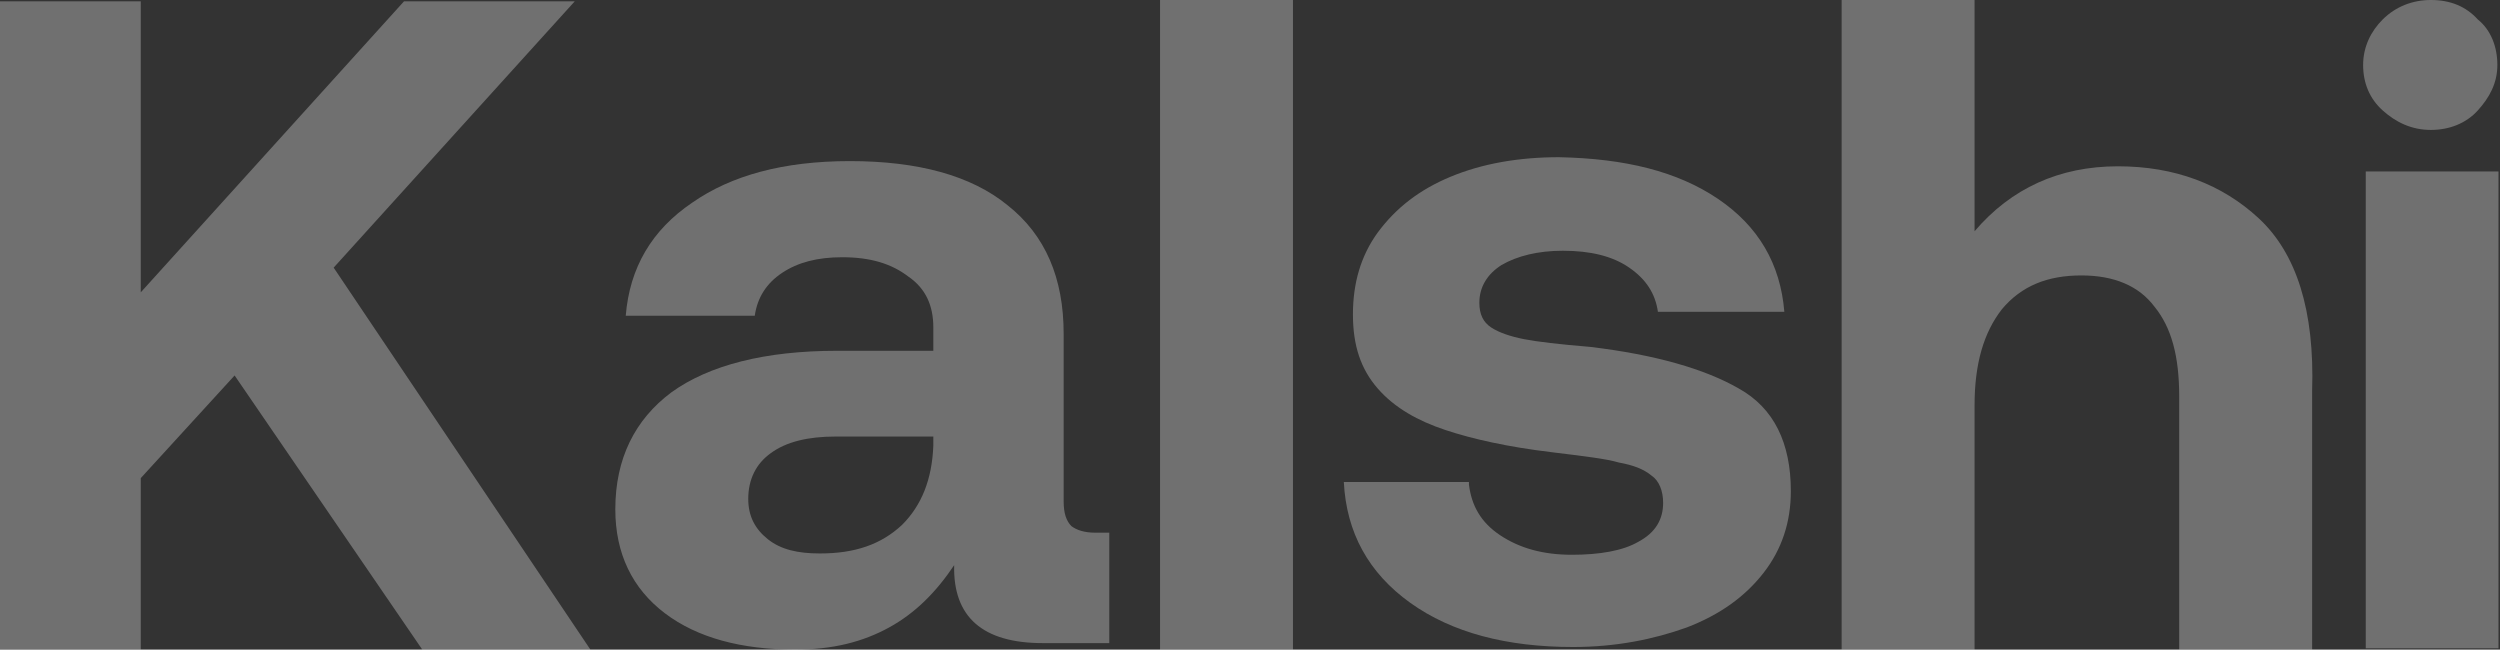 <svg width="127" height="33" viewBox="0 0 127 33" fill="none" xmlns="http://www.w3.org/2000/svg">
<rect x="0" y="0" width="127" height="33" fill="#333333" stroke="none"/>
<g clip-path="url(#clip0_2311_14235)">
<path d="M65.683 0H58.93V33H65.683V0Z" fill="white" fill-opacity="0.3"/>
<path d="M0 0.066H7.151V14.85L20.525 0.066H29.198L16.95 13.596L29.993 33H21.452L11.918 19.074L7.151 24.288V33H0V0.066Z" fill="white" fill-opacity="0.3"/>
<path d="M56.351 32.67H52.974C49.929 32.67 48.406 31.35 48.472 28.71C47.545 30.096 46.486 31.152 45.162 31.878C43.838 32.604 42.315 33 40.395 33C37.68 33 35.429 32.406 33.774 31.152C32.118 29.898 31.258 28.116 31.258 25.872C31.258 23.298 32.251 21.318 34.105 19.932C36.025 18.546 38.872 17.82 42.513 17.82H47.413V16.632C47.413 15.51 47.016 14.652 46.155 14.058C45.294 13.398 44.235 13.068 42.778 13.068C41.52 13.068 40.527 13.332 39.733 13.86C38.938 14.388 38.475 15.114 38.342 16.038H31.788C31.986 13.596 33.112 11.682 35.164 10.296C37.15 8.91 39.799 8.184 43.175 8.184C46.618 8.184 49.333 8.91 51.187 10.428C53.107 11.946 54.034 14.124 54.034 16.962V25.476C54.034 26.07 54.166 26.466 54.431 26.73C54.696 26.928 55.093 27.06 55.623 27.06H56.351V32.67ZM42.447 22.176C41.057 22.176 39.931 22.44 39.137 23.034C38.408 23.562 38.011 24.354 38.011 25.344C38.011 26.202 38.342 26.862 39.004 27.39C39.666 27.918 40.527 28.116 41.653 28.116C43.44 28.116 44.764 27.654 45.824 26.664C46.817 25.674 47.347 24.354 47.413 22.638V22.176H42.447Z" fill="white" fill-opacity="0.3"/>
<path d="M74.622 24.618C74.754 25.674 75.218 26.532 76.211 27.192C77.204 27.852 78.396 28.182 79.852 28.182C81.243 28.182 82.434 27.984 83.229 27.522C84.09 27.06 84.487 26.4 84.487 25.542C84.487 24.948 84.288 24.42 83.891 24.156C83.494 23.826 82.964 23.628 82.236 23.496C81.574 23.298 80.382 23.166 78.793 22.968C76.608 22.704 74.82 22.308 73.43 21.846C72.04 21.384 70.848 20.724 69.987 19.734C69.126 18.744 68.729 17.556 68.729 15.972C68.729 14.388 69.126 13.002 69.987 11.814C70.914 10.56 72.106 9.636 73.695 8.976C75.284 8.316 77.138 7.986 79.19 7.986C82.567 8.052 85.215 8.712 87.268 10.098C89.32 11.484 90.446 13.398 90.644 15.84H84.222C84.09 14.916 83.626 14.19 82.765 13.596C81.905 13.002 80.779 12.738 79.389 12.738C78.131 12.738 77.072 13.002 76.277 13.464C75.549 13.926 75.151 14.586 75.151 15.378C75.151 15.972 75.35 16.368 75.747 16.632C76.144 16.896 76.74 17.094 77.403 17.226C78.065 17.358 79.19 17.49 80.779 17.622C84.09 18.018 86.606 18.744 88.327 19.734C90.115 20.724 90.975 22.506 90.975 24.948C90.975 26.532 90.512 27.918 89.585 29.106C88.658 30.294 87.4 31.218 85.679 31.878C84.023 32.472 82.103 32.868 79.918 32.868C76.542 32.868 73.761 32.142 71.642 30.624C69.524 29.106 68.398 27.06 68.266 24.486H74.622V24.618Z" fill="white" fill-opacity="0.3"/>
<path d="M114.742 11.088C112.888 9.372 110.504 8.448 107.591 8.448C104.612 8.448 102.162 9.57 100.308 11.748V0H93.555V33H100.308V20.592C100.308 18.48 100.771 16.896 101.698 15.708C102.692 14.52 104.016 13.992 105.737 13.992C107.392 13.992 108.65 14.52 109.445 15.576C110.306 16.632 110.703 18.084 110.703 20.13V33H117.456V19.866C117.589 15.774 116.662 12.87 114.742 11.088Z" fill="white" fill-opacity="0.3"/>
<path d="M120.18 8.712H126.933V32.934H120.18V8.712Z" fill="white" fill-opacity="0.3"/>
<path d="M125.873 0.99C125.277 0.33 124.483 0 123.49 0C122.563 0 121.702 0.33 121.04 0.99C120.444 1.584 120.047 2.376 120.047 3.3C120.047 4.224 120.378 5.016 121.04 5.61C121.702 6.204 122.497 6.6 123.49 6.6C124.417 6.6 125.277 6.27 125.873 5.61C126.469 4.95 126.866 4.224 126.866 3.3C126.866 2.376 126.535 1.518 125.873 0.99Z" fill="white" fill-opacity="0.3"/>
</g>
<defs>
<clipPath id="clip0_2311_14235">
<rect width="126.923" height="33" fill="white"/>
</clipPath>
</defs>
</svg>
